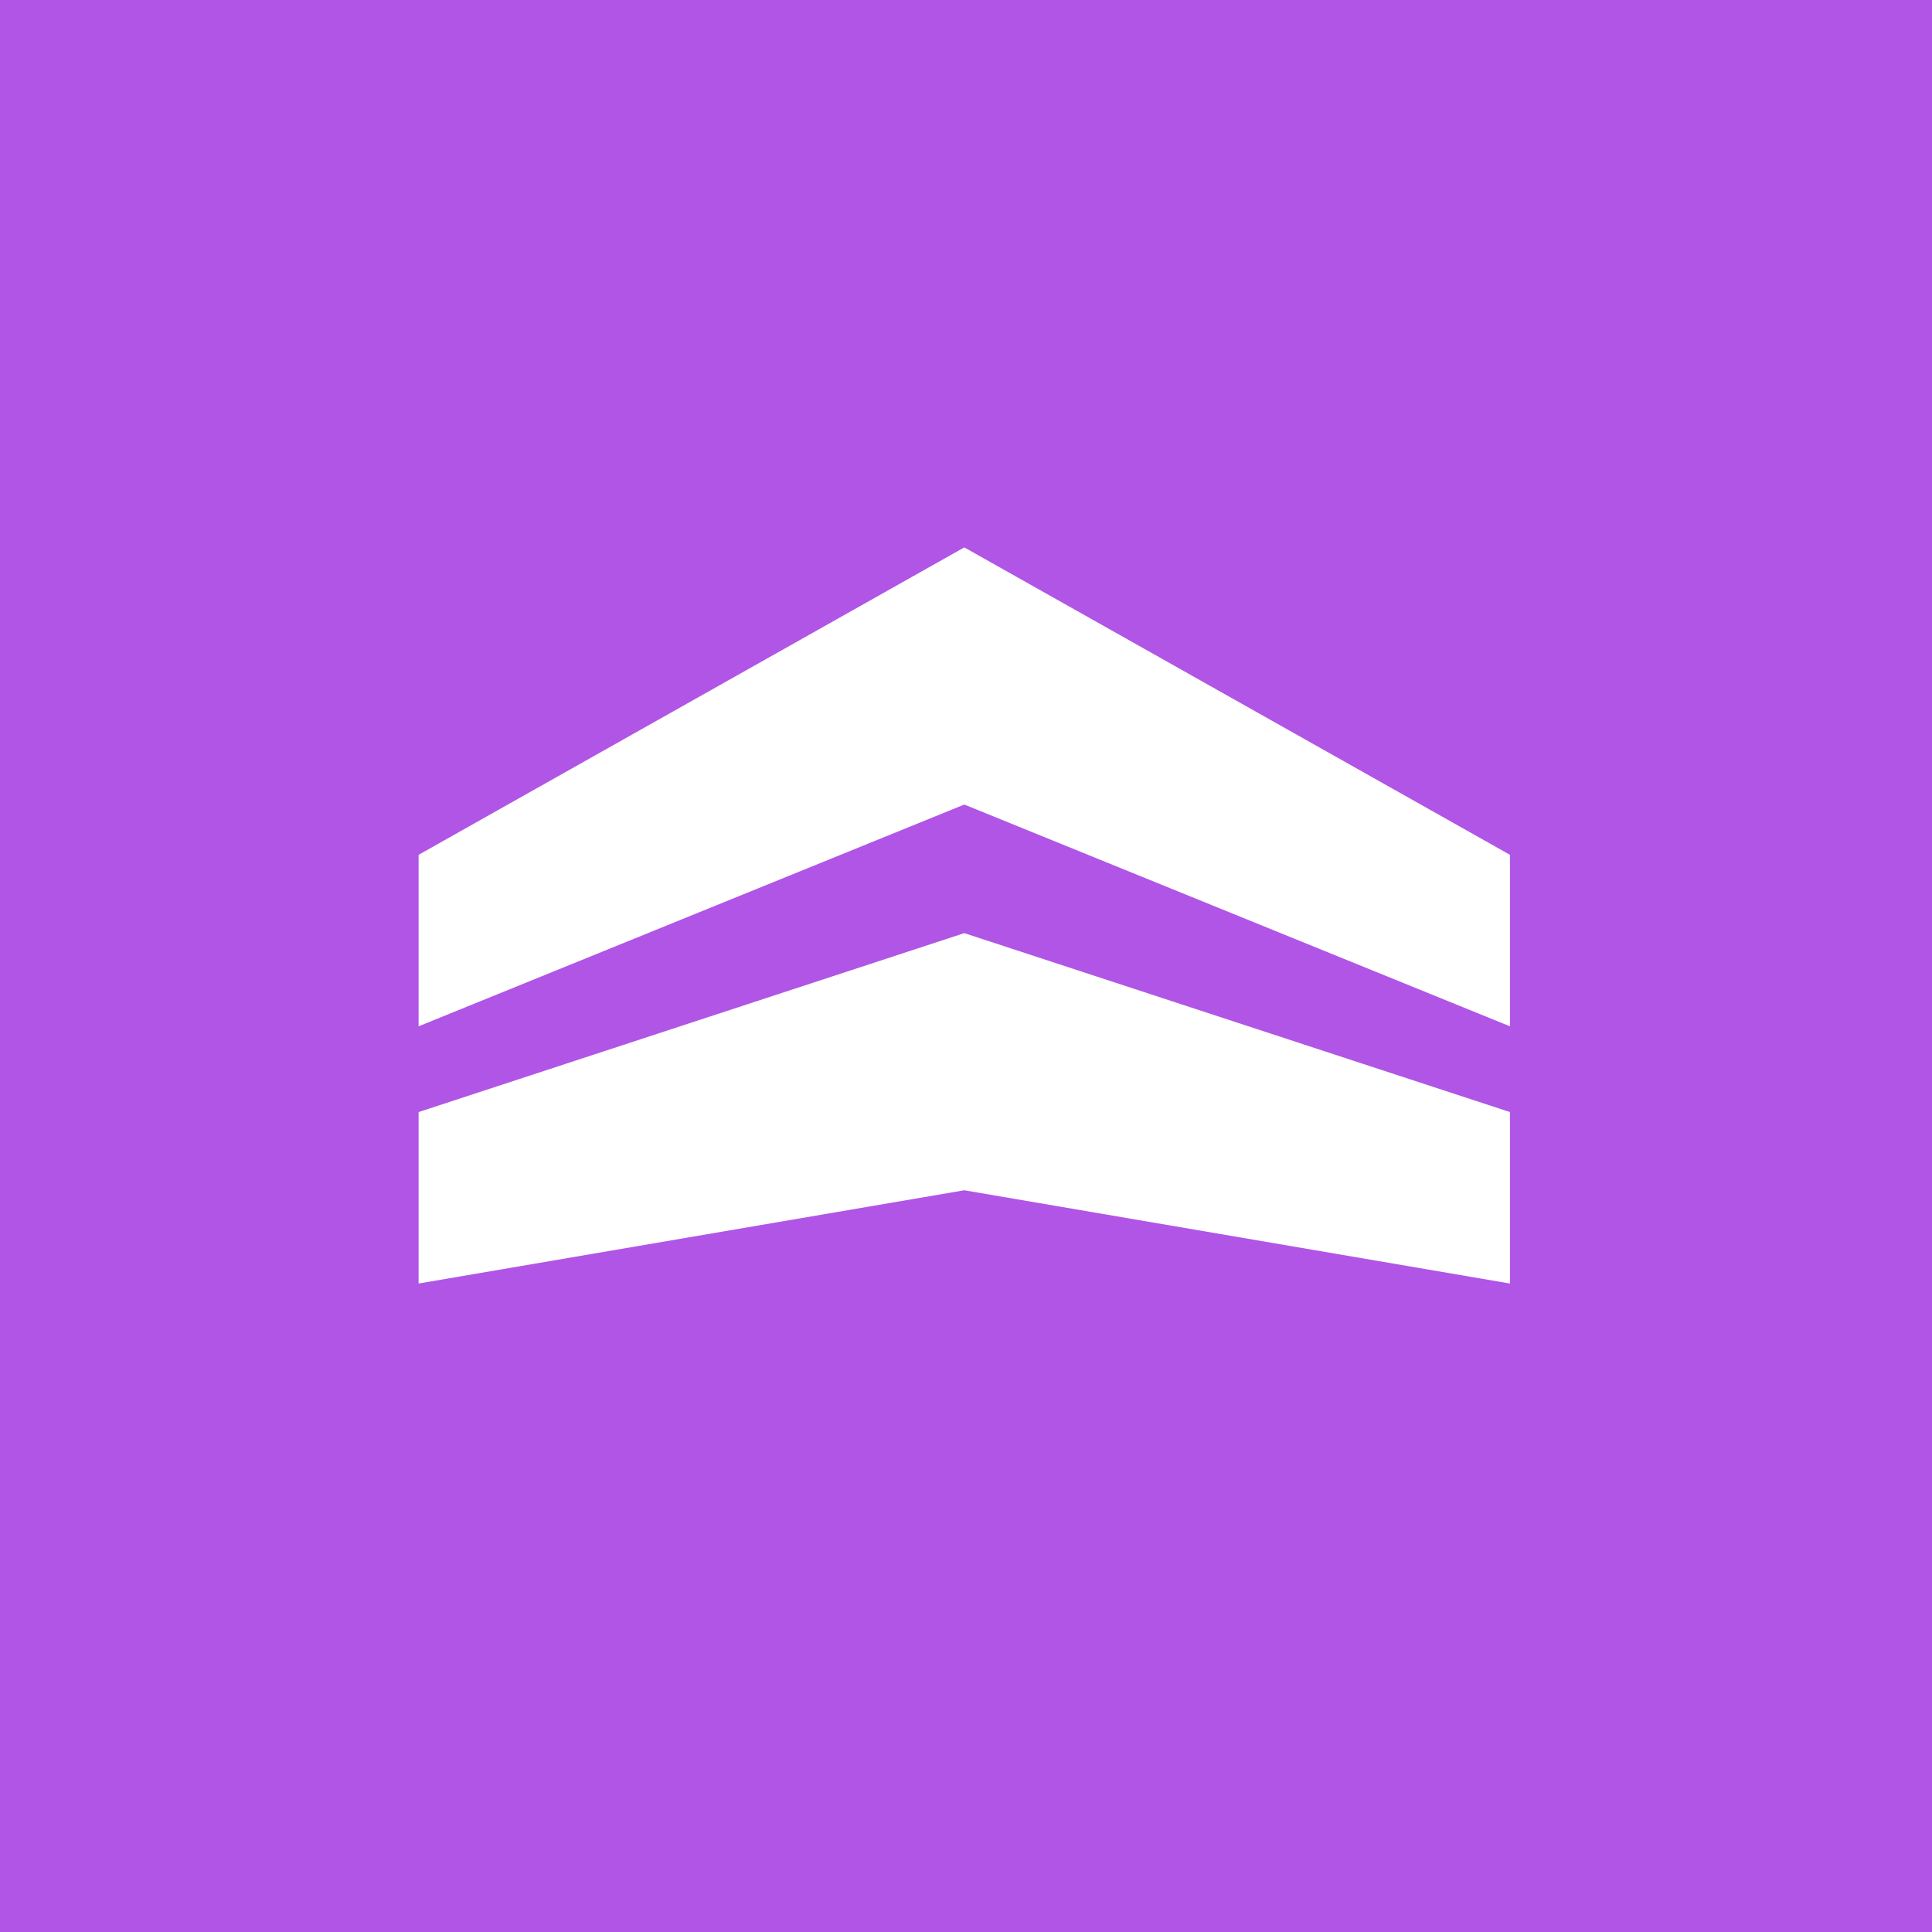 <svg width="60" height="60" viewBox="0 0 60 60" fill="none" xmlns="http://www.w3.org/2000/svg">
<rect width="60" height="60" fill="#B055E6"/>
<path d="M13 34.536V39.861L29.947 36.965L46.893 39.861V34.536L29.947 28.979L13 34.536Z" fill="white"/>
<path d="M29.947 17L13 26.547V31.873L29.947 24.986L46.893 31.873V26.547L29.947 17Z" fill="white"/>
</svg>
